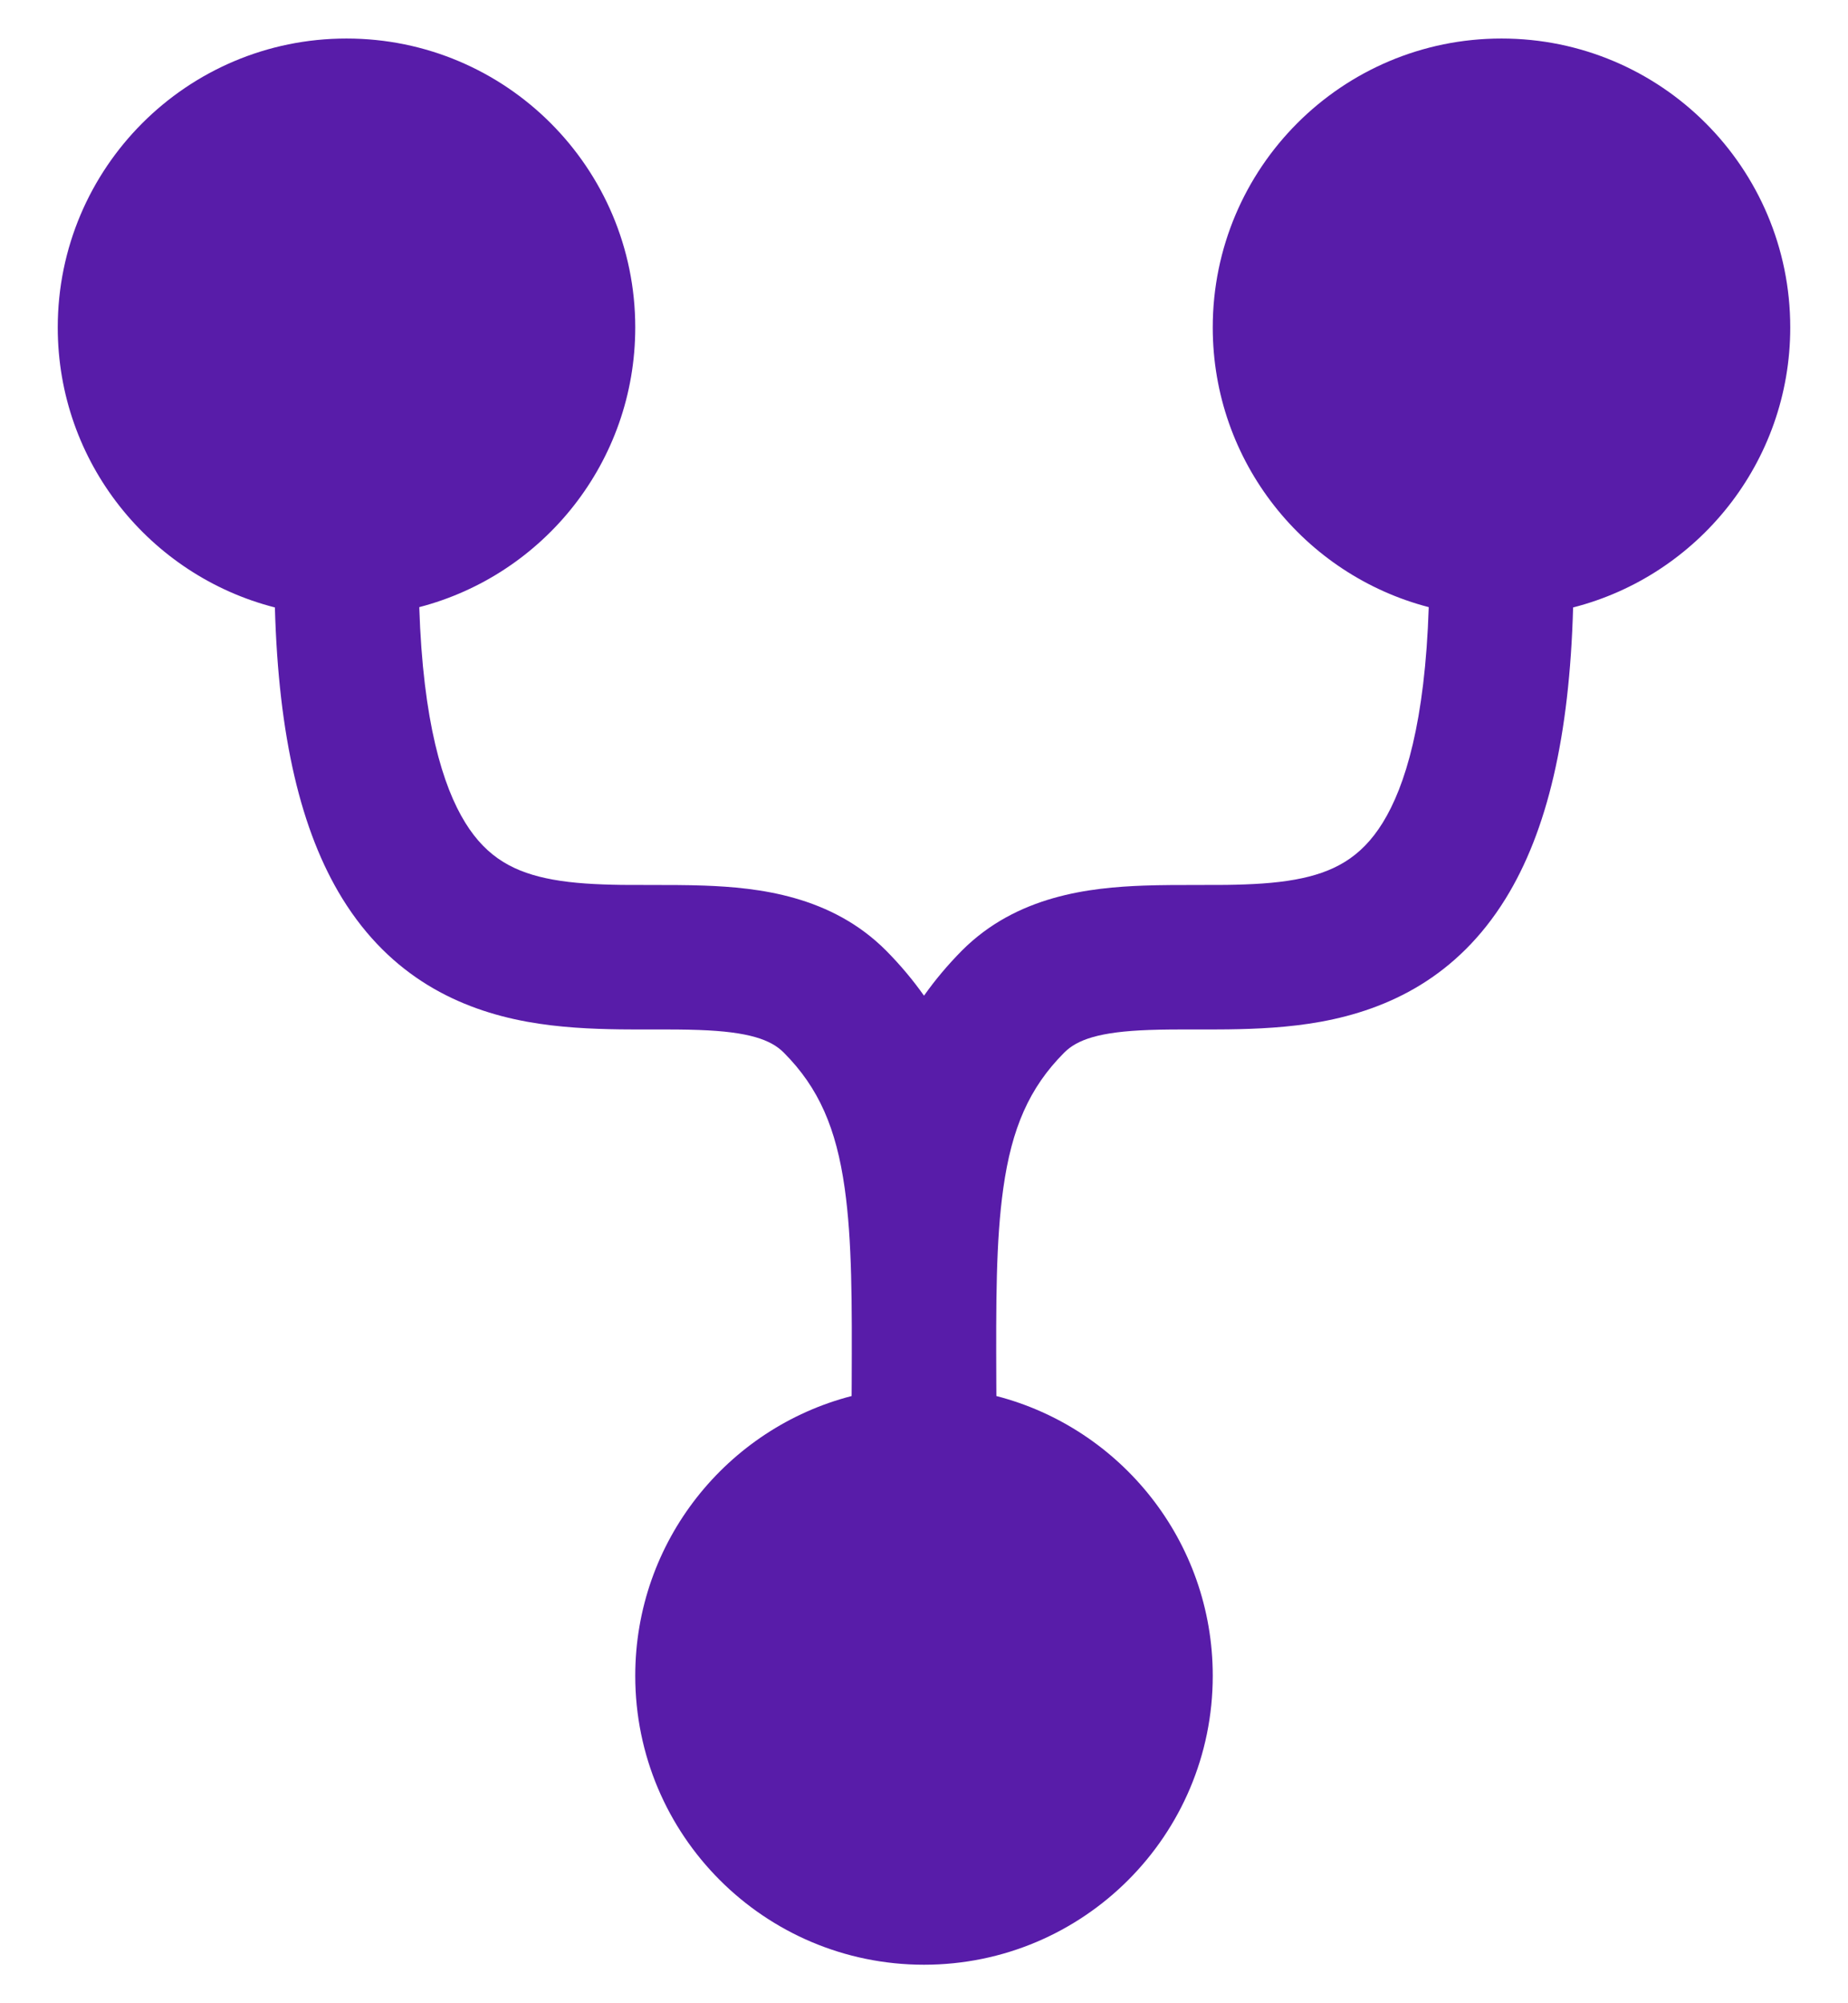 <svg width="24" height="26" viewBox="0 0 24 26" fill="none" xmlns="http://www.w3.org/2000/svg">
<path d="M8.25 4.25C8.25 5.995 7.059 7.461 5.445 7.88C5.493 9.367 5.75 10.205 6.042 10.677C6.327 11.139 6.691 11.327 7.18 11.416C7.445 11.464 7.739 11.48 8.077 11.485C8.186 11.486 8.31 11.486 8.442 11.486C8.673 11.486 8.925 11.486 9.144 11.494C9.851 11.52 10.796 11.624 11.508 12.338C11.695 12.527 11.858 12.722 12 12.923C12.142 12.722 12.305 12.527 12.492 12.338C13.204 11.624 14.149 11.52 14.856 11.494C15.075 11.486 15.326 11.486 15.558 11.486C15.69 11.486 15.815 11.486 15.923 11.485C16.261 11.48 16.555 11.464 16.82 11.416C17.309 11.327 17.673 11.139 17.958 10.677C18.25 10.205 18.507 9.367 18.555 7.88C16.941 7.461 15.75 5.995 15.75 4.25C15.75 2.179 17.429 0.5 19.5 0.5C21.571 0.5 23.25 2.179 23.25 4.25C23.25 6 22.051 7.47 20.43 7.884C20.383 9.563 20.093 10.789 19.554 11.662C18.924 12.682 18.031 13.101 17.155 13.261C16.736 13.337 16.319 13.355 15.948 13.36C15.781 13.362 15.635 13.362 15.497 13.361C15.299 13.361 15.119 13.361 14.922 13.368C14.275 13.391 13.988 13.494 13.821 13.662C13.364 14.12 13.139 14.648 13.03 15.421C12.933 16.108 12.935 16.906 12.939 17.954C12.939 18.008 12.94 18.063 12.94 18.119C14.556 18.536 15.75 20.003 15.75 21.75C15.75 23.821 14.071 25.5 12 25.5C9.929 25.5 8.25 23.821 8.25 21.75C8.25 20.003 9.444 18.536 11.06 18.119L11.061 17.954C11.065 16.907 11.067 16.108 10.97 15.421C10.861 14.648 10.636 14.12 10.179 13.662C10.012 13.494 9.725 13.391 9.078 13.368C8.881 13.361 8.701 13.361 8.503 13.361C8.365 13.362 8.219 13.362 8.052 13.36C7.681 13.355 7.264 13.337 6.845 13.261C5.969 13.101 5.076 12.682 4.446 11.662C3.908 10.789 3.617 9.563 3.57 7.884C1.949 7.47 0.75 6 0.75 4.25C0.75 2.179 2.429 0.5 4.5 0.5C6.571 0.5 8.25 2.179 8.25 4.25Z" fill="#581CA9"/>
</svg>
